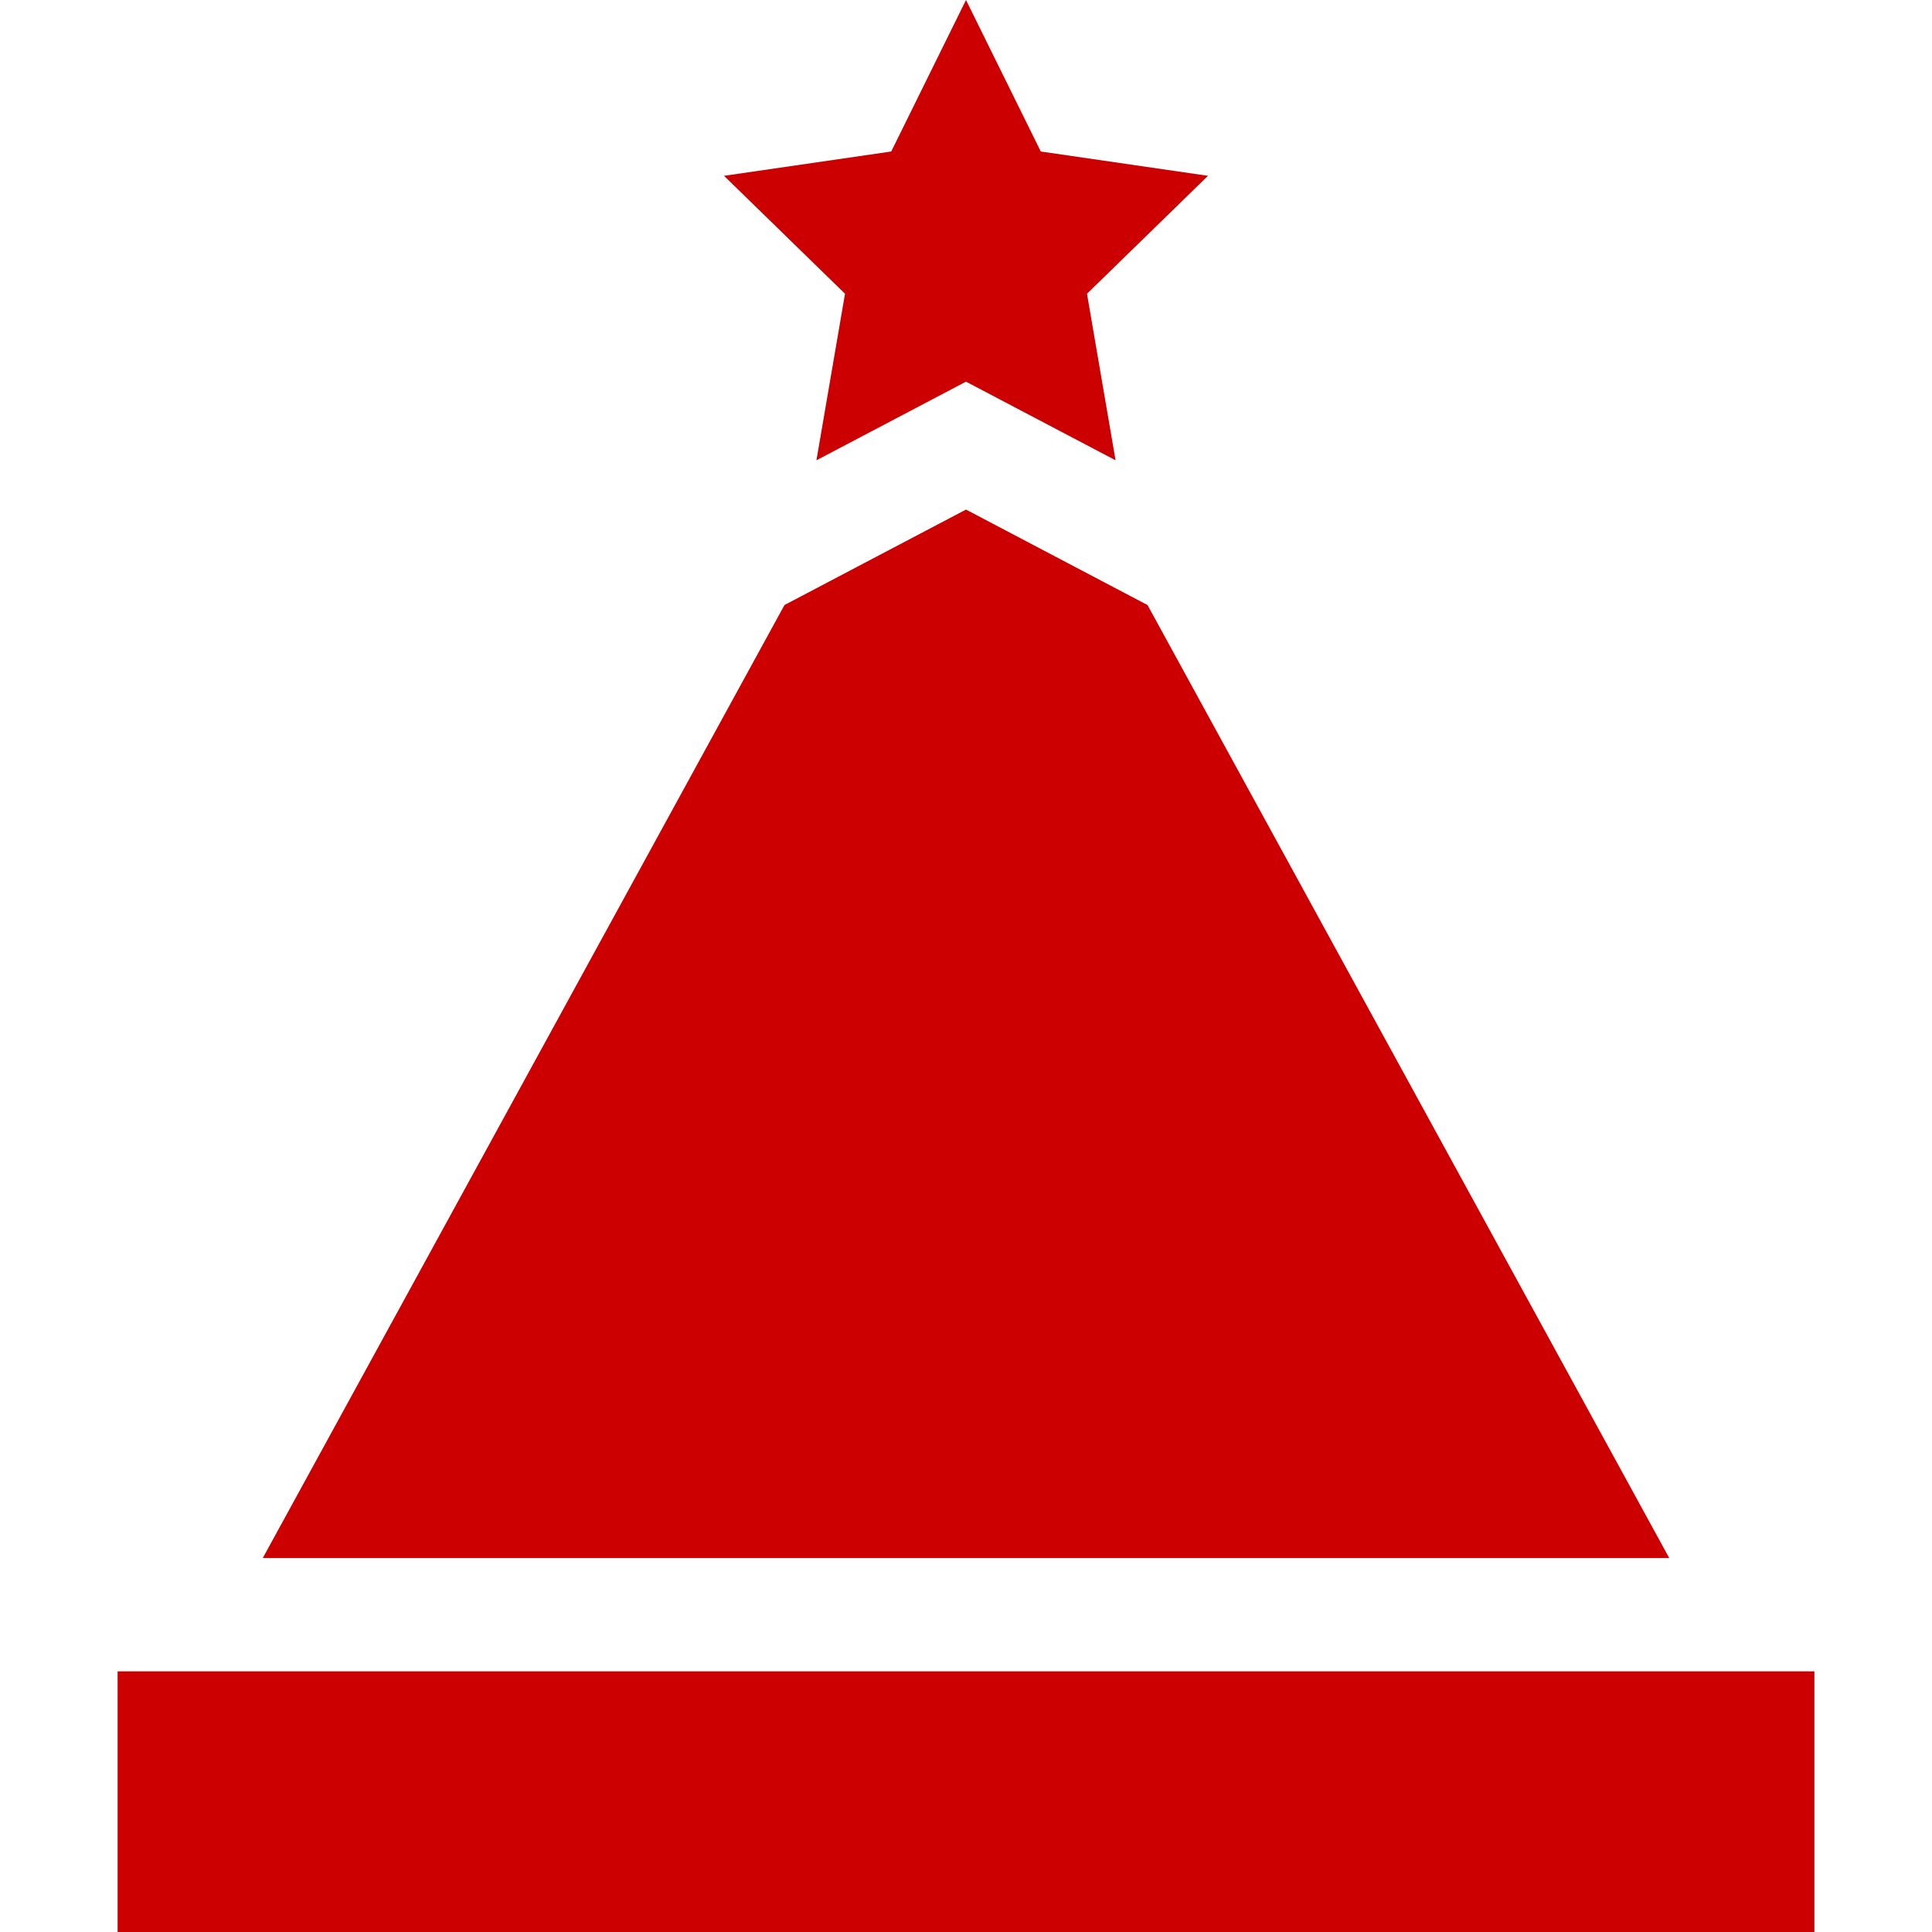 <svg width="24" height="24" viewBox="0 0 24 24" fill="none" xmlns="http://www.w3.org/2000/svg">
<path d="M1.461 20.762H22.539V24H1.461V20.762Z" fill="#CC0000"/>
<path d="M8.994 2.184L11.071 1.882L12 0L12.929 1.882L15.006 2.184L13.503 3.649L13.858 5.718L12 4.741L10.142 5.718L10.497 3.649L8.994 2.184Z" fill="#CC0000"/>
<path d="M9.745 7.516L10.796 6.963L12 6.33L13.203 6.963L14.255 7.516L20.736 19.355H3.264L9.745 7.516Z" fill="#CC0000"/>
</svg>
